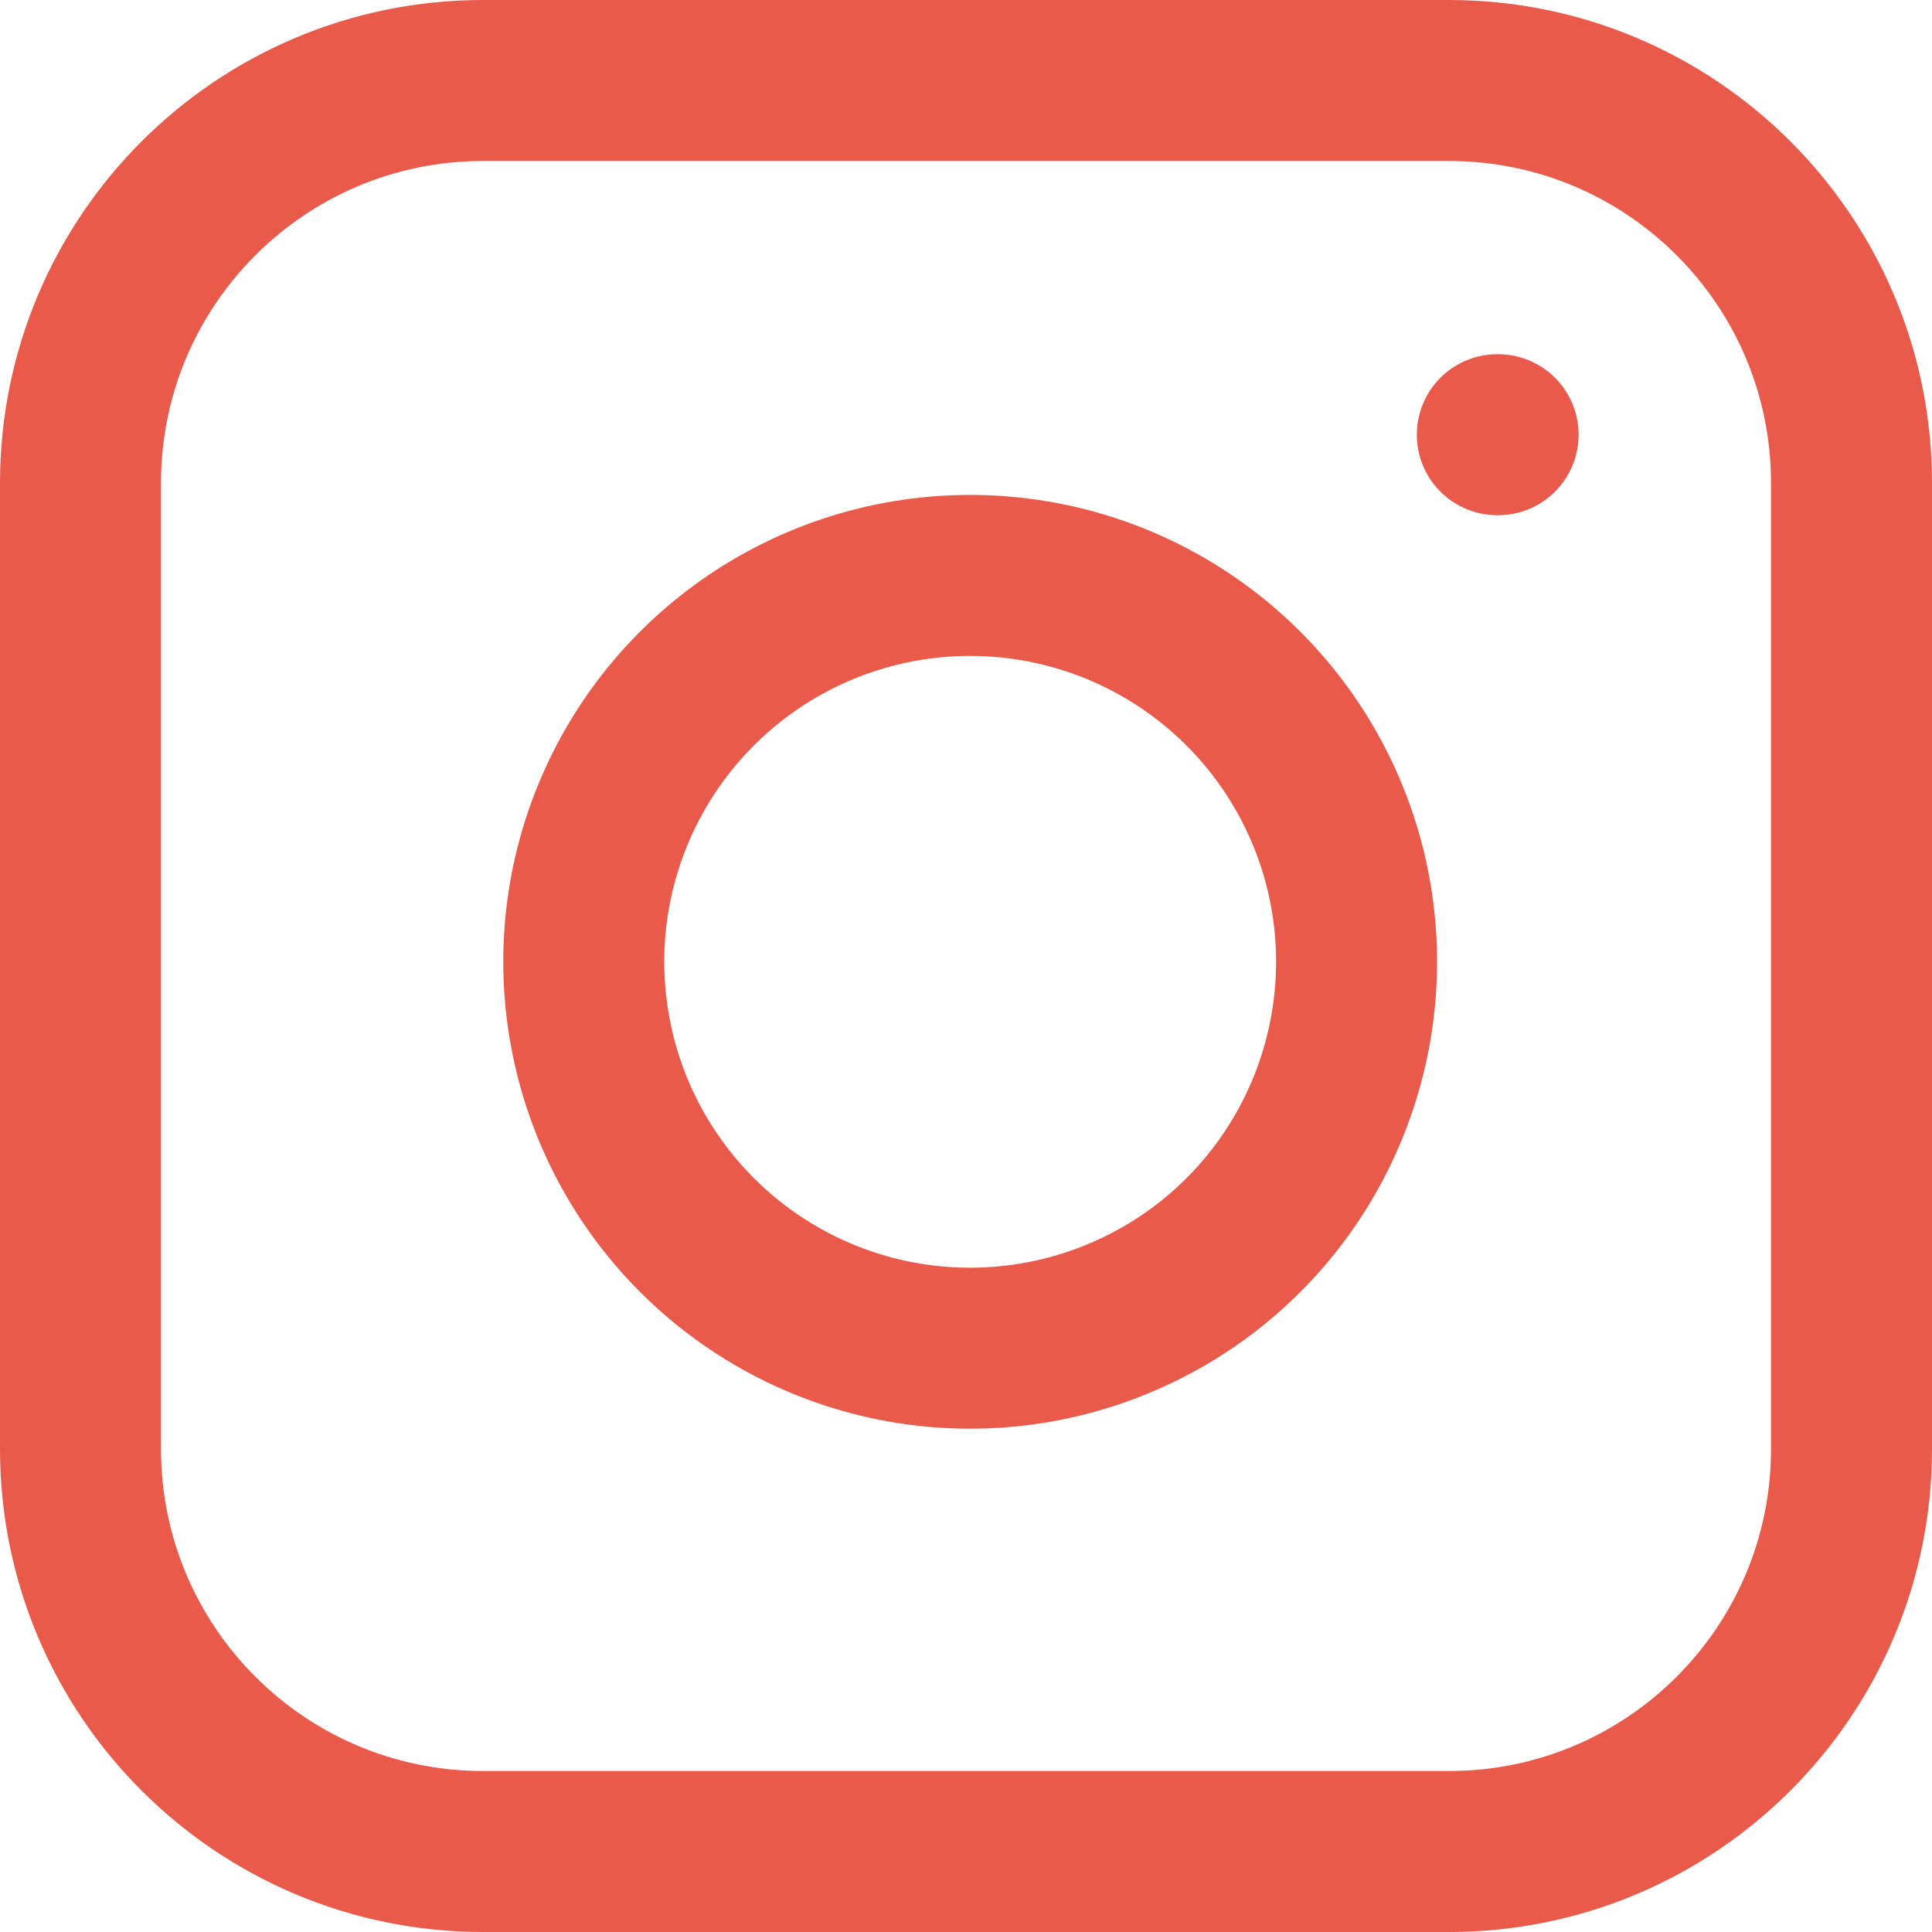 <svg width="24" height="24" viewBox="0 0 24 24" fill="none" xmlns="http://www.w3.org/2000/svg">
<path d="M6 1H18C20.761 1 23 3.239 23 6V18C23 20.761 20.761 23 18 23H6C3.239 23 1 20.761 1 18V6C1 3.239 3.239 1 6 1Z" stroke="#EA5A4B" stroke-width="2" stroke-linecap="round" stroke-linejoin="round"/>
<path d="M16.8 11.244C16.948 12.243 16.777 13.262 16.312 14.159C15.848 15.055 15.112 15.782 14.21 16.235C13.308 16.689 12.286 16.847 11.289 16.687C10.293 16.527 9.372 16.056 8.658 15.342C7.944 14.628 7.473 13.707 7.313 12.71C7.152 11.714 7.31 10.692 7.764 9.79C8.218 8.888 8.945 8.152 9.841 7.687C10.737 7.222 11.757 7.052 12.756 7.2C13.775 7.351 14.718 7.826 15.446 8.554C16.174 9.282 16.649 10.225 16.8 11.244Z" stroke="#EA5A4B" stroke-width="2" stroke-linecap="round" stroke-linejoin="round"/>
<path d="M18.6 5.4H18.61" stroke="#EA5A4B" stroke-width="2" stroke-linecap="round" stroke-linejoin="round"/>
</svg>
